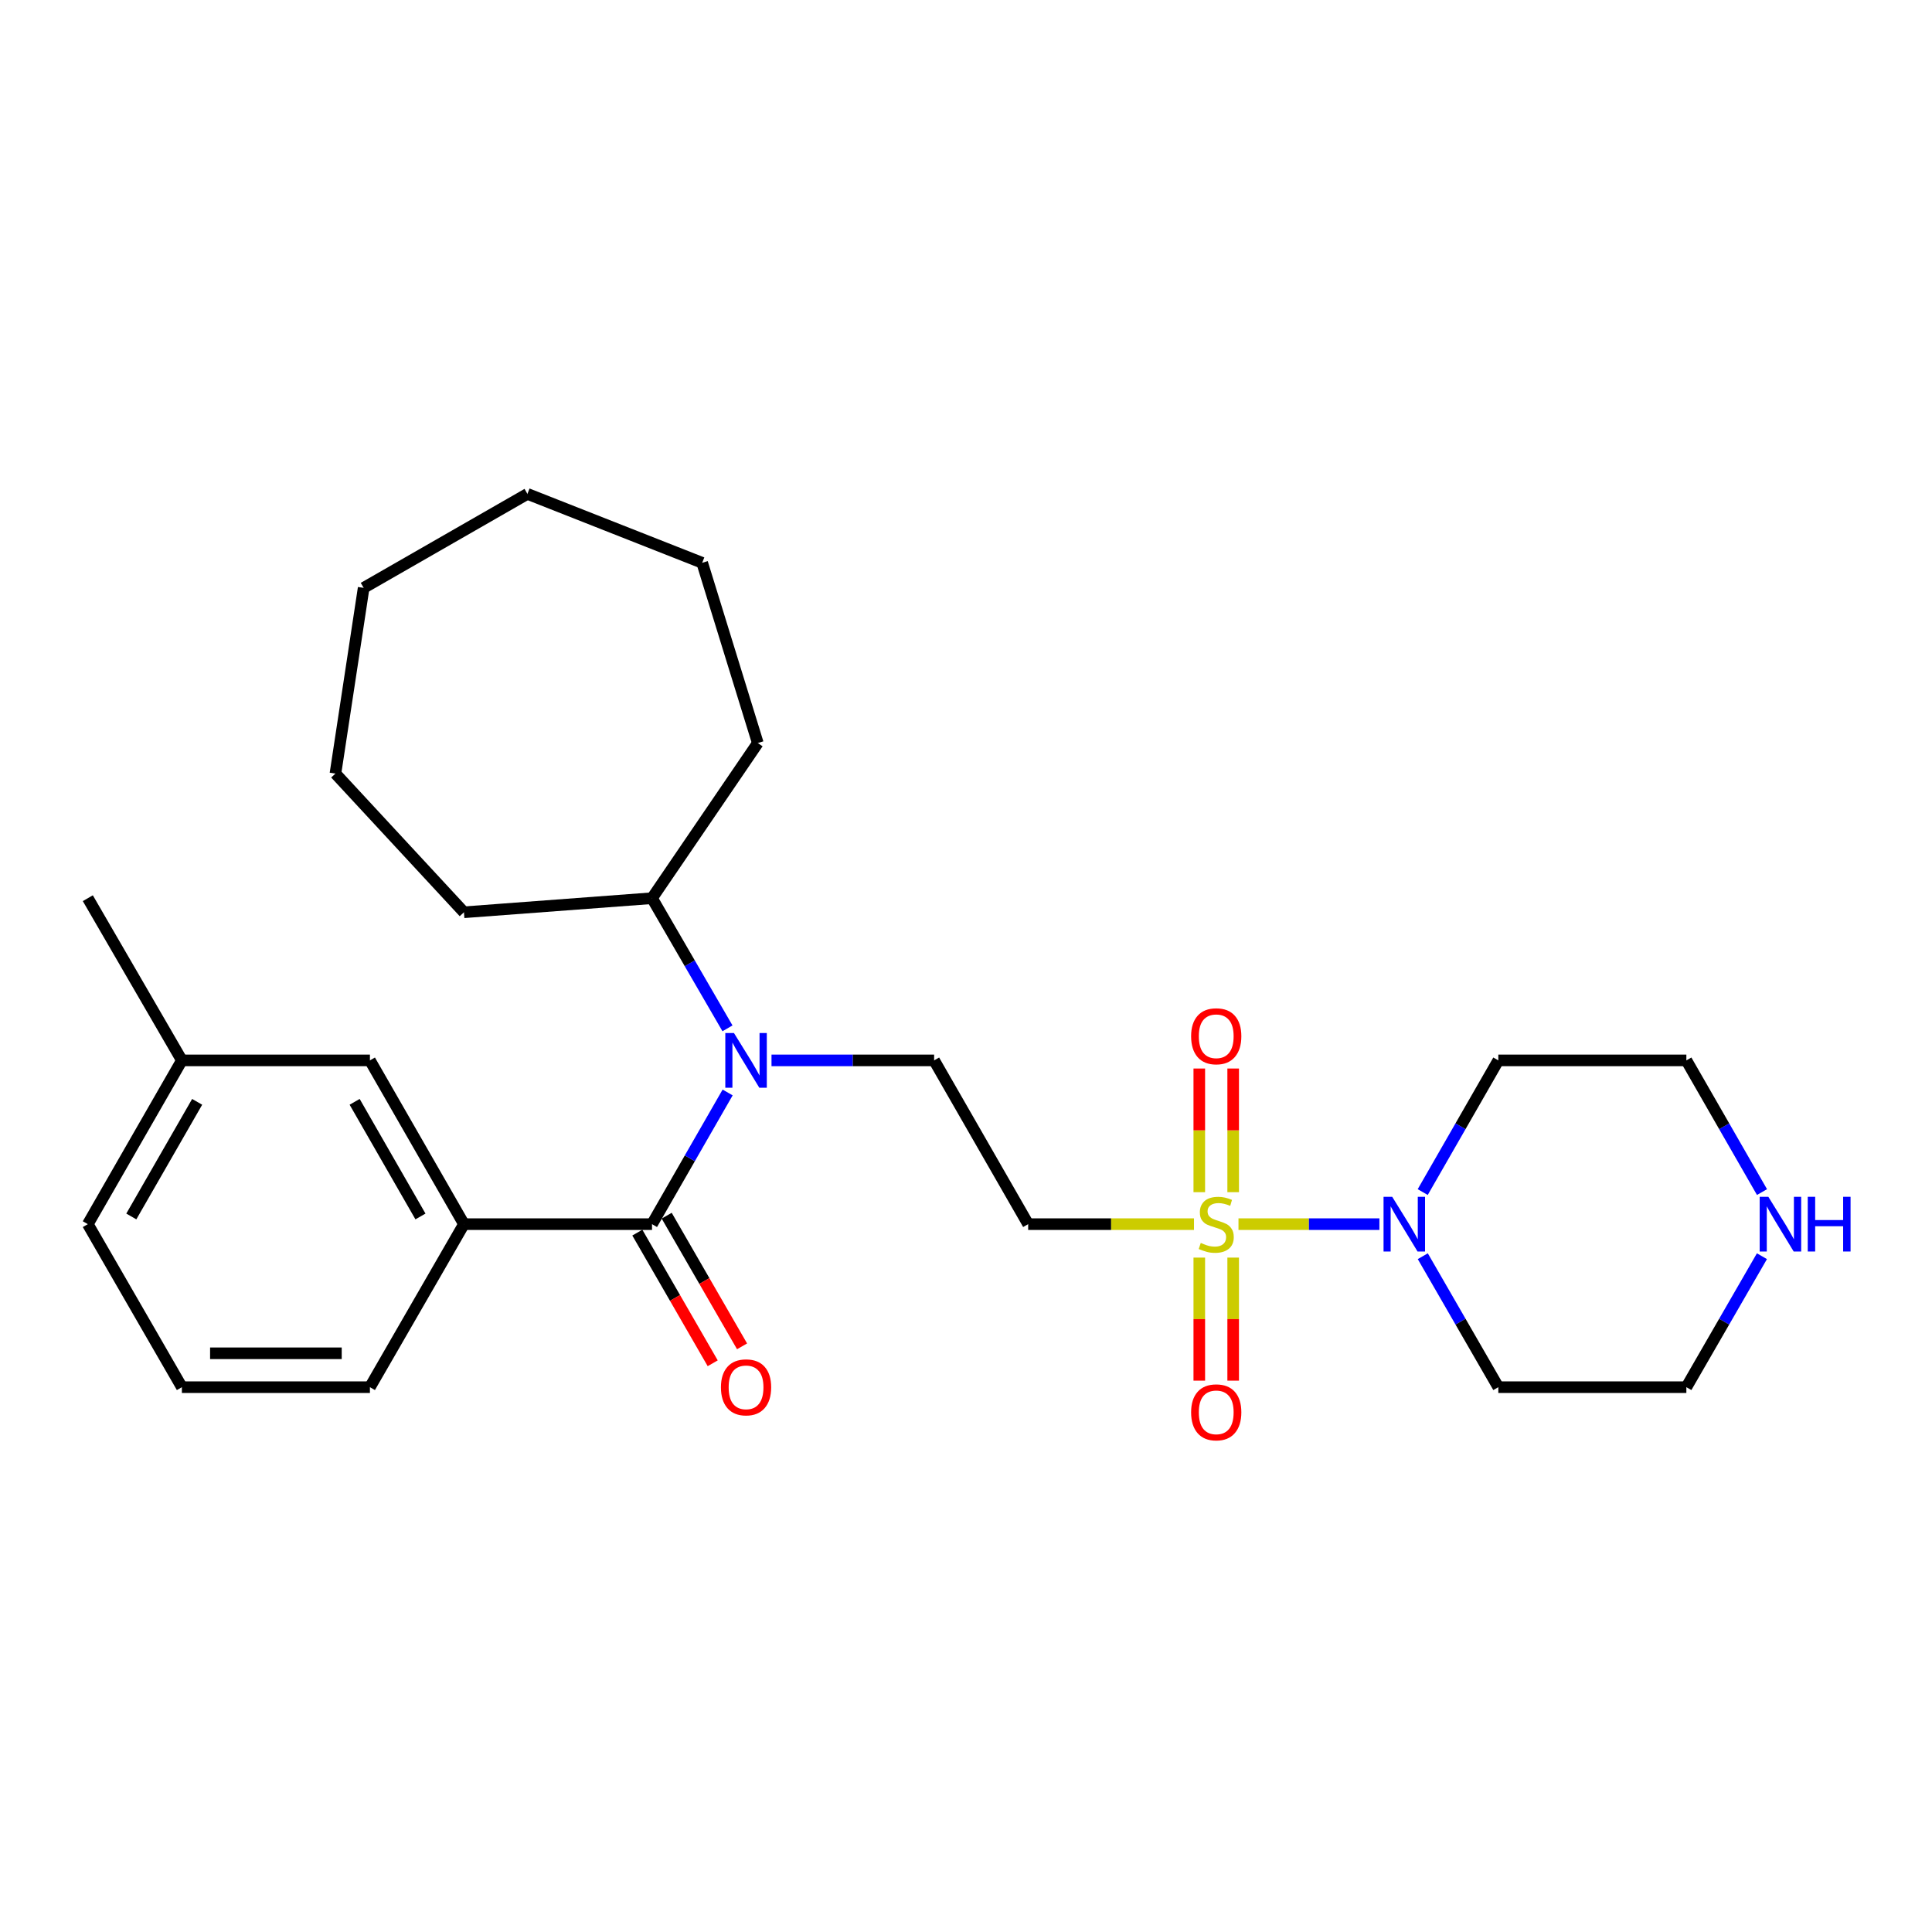 <?xml version='1.0' encoding='iso-8859-1'?>
<svg version='1.1' baseProfile='full'
              xmlns='http://www.w3.org/2000/svg'
                      xmlns:rdkit='http://www.rdkit.org/xml'
                      xmlns:xlink='http://www.w3.org/1999/xlink'
                  xml:space='preserve'
width='1000px' height='1000px' viewBox='0 0 1000 1000'>
<!-- END OF HEADER -->
<rect style='opacity:1.0;fill:#FFFFFF;stroke:none' width='1000' height='1000' x='0' y='0'> </rect>
<path class='bond-1' d='M 641.033,633.619 L 677.505,633.619' style='fill:none;fill-rule:evenodd;stroke:#CCCC00;stroke-width:6px;stroke-linecap:butt;stroke-linejoin:miter;stroke-opacity:1' />
<path class='bond-1' d='M 677.505,633.619 L 713.976,633.619' style='fill:none;fill-rule:evenodd;stroke:#0000FF;stroke-width:6px;stroke-linecap:butt;stroke-linejoin:miter;stroke-opacity:1' />
<path class='bond-3' d='M 618.006,633.619 L 575.091,633.619' style='fill:none;fill-rule:evenodd;stroke:#CCCC00;stroke-width:6px;stroke-linecap:butt;stroke-linejoin:miter;stroke-opacity:1' />
<path class='bond-3' d='M 575.091,633.619 L 532.177,633.619' style='fill:none;fill-rule:evenodd;stroke:#000000;stroke-width:6px;stroke-linecap:butt;stroke-linejoin:miter;stroke-opacity:1' />
<path class='bond-6' d='M 620.749,650.932 L 620.749,682.777' style='fill:none;fill-rule:evenodd;stroke:#CCCC00;stroke-width:6px;stroke-linecap:butt;stroke-linejoin:miter;stroke-opacity:1' />
<path class='bond-6' d='M 620.749,682.777 L 620.749,714.622' style='fill:none;fill-rule:evenodd;stroke:#FF0000;stroke-width:6px;stroke-linecap:butt;stroke-linejoin:miter;stroke-opacity:1' />
<path class='bond-6' d='M 638.29,650.932 L 638.29,682.777' style='fill:none;fill-rule:evenodd;stroke:#CCCC00;stroke-width:6px;stroke-linecap:butt;stroke-linejoin:miter;stroke-opacity:1' />
<path class='bond-6' d='M 638.29,682.777 L 638.29,714.622' style='fill:none;fill-rule:evenodd;stroke:#FF0000;stroke-width:6px;stroke-linecap:butt;stroke-linejoin:miter;stroke-opacity:1' />
<path class='bond-7' d='M 638.29,617.065 L 638.29,585.066' style='fill:none;fill-rule:evenodd;stroke:#CCCC00;stroke-width:6px;stroke-linecap:butt;stroke-linejoin:miter;stroke-opacity:1' />
<path class='bond-7' d='M 638.29,585.066 L 638.29,553.066' style='fill:none;fill-rule:evenodd;stroke:#FF0000;stroke-width:6px;stroke-linecap:butt;stroke-linejoin:miter;stroke-opacity:1' />
<path class='bond-7' d='M 620.749,617.065 L 620.749,585.066' style='fill:none;fill-rule:evenodd;stroke:#CCCC00;stroke-width:6px;stroke-linecap:butt;stroke-linejoin:miter;stroke-opacity:1' />
<path class='bond-7' d='M 620.749,585.066 L 620.749,553.066' style='fill:none;fill-rule:evenodd;stroke:#FF0000;stroke-width:6px;stroke-linecap:butt;stroke-linejoin:miter;stroke-opacity:1' />
<path class='bond-0' d='M 337.482,633.619 L 357.053,599.54' style='fill:none;fill-rule:evenodd;stroke:#000000;stroke-width:6px;stroke-linecap:butt;stroke-linejoin:miter;stroke-opacity:1' />
<path class='bond-0' d='M 357.053,599.54 L 376.623,565.461' style='fill:none;fill-rule:evenodd;stroke:#0000FF;stroke-width:6px;stroke-linecap:butt;stroke-linejoin:miter;stroke-opacity:1' />
<path class='bond-4' d='M 337.482,633.619 L 240.14,633.619' style='fill:none;fill-rule:evenodd;stroke:#000000;stroke-width:6px;stroke-linecap:butt;stroke-linejoin:miter;stroke-opacity:1' />
<path class='bond-8' d='M 329.885,638.001 L 349.39,671.814' style='fill:none;fill-rule:evenodd;stroke:#000000;stroke-width:6px;stroke-linecap:butt;stroke-linejoin:miter;stroke-opacity:1' />
<path class='bond-8' d='M 349.39,671.814 L 368.896,705.628' style='fill:none;fill-rule:evenodd;stroke:#FF0000;stroke-width:6px;stroke-linecap:butt;stroke-linejoin:miter;stroke-opacity:1' />
<path class='bond-8' d='M 345.079,629.236 L 364.585,663.05' style='fill:none;fill-rule:evenodd;stroke:#000000;stroke-width:6px;stroke-linecap:butt;stroke-linejoin:miter;stroke-opacity:1' />
<path class='bond-8' d='M 364.585,663.05 L 384.09,696.863' style='fill:none;fill-rule:evenodd;stroke:#FF0000;stroke-width:6px;stroke-linecap:butt;stroke-linejoin:miter;stroke-opacity:1' />
<path class='bond-12' d='M 736.433,650.214 L 755.981,684.107' style='fill:none;fill-rule:evenodd;stroke:#0000FF;stroke-width:6px;stroke-linecap:butt;stroke-linejoin:miter;stroke-opacity:1' />
<path class='bond-12' d='M 755.981,684.107 L 775.528,718.001' style='fill:none;fill-rule:evenodd;stroke:#000000;stroke-width:6px;stroke-linecap:butt;stroke-linejoin:miter;stroke-opacity:1' />
<path class='bond-13' d='M 736.395,617.015 L 755.962,582.936' style='fill:none;fill-rule:evenodd;stroke:#0000FF;stroke-width:6px;stroke-linecap:butt;stroke-linejoin:miter;stroke-opacity:1' />
<path class='bond-13' d='M 755.962,582.936 L 775.528,548.857' style='fill:none;fill-rule:evenodd;stroke:#000000;stroke-width:6px;stroke-linecap:butt;stroke-linejoin:miter;stroke-opacity:1' />
<path class='bond-2' d='M 399.332,548.857 L 441.416,548.857' style='fill:none;fill-rule:evenodd;stroke:#0000FF;stroke-width:6px;stroke-linecap:butt;stroke-linejoin:miter;stroke-opacity:1' />
<path class='bond-2' d='M 441.416,548.857 L 483.501,548.857' style='fill:none;fill-rule:evenodd;stroke:#000000;stroke-width:6px;stroke-linecap:butt;stroke-linejoin:miter;stroke-opacity:1' />
<path class='bond-11' d='M 376.542,532.271 L 357.012,498.588' style='fill:none;fill-rule:evenodd;stroke:#0000FF;stroke-width:6px;stroke-linecap:butt;stroke-linejoin:miter;stroke-opacity:1' />
<path class='bond-11' d='M 357.012,498.588 L 337.482,464.904' style='fill:none;fill-rule:evenodd;stroke:#000000;stroke-width:6px;stroke-linecap:butt;stroke-linejoin:miter;stroke-opacity:1' />
<path class='bond-5' d='M 532.177,633.619 L 483.501,548.857' style='fill:none;fill-rule:evenodd;stroke:#000000;stroke-width:6px;stroke-linecap:butt;stroke-linejoin:miter;stroke-opacity:1' />
<path class='bond-9' d='M 240.14,633.619 L 191.473,548.857' style='fill:none;fill-rule:evenodd;stroke:#000000;stroke-width:6px;stroke-linecap:butt;stroke-linejoin:miter;stroke-opacity:1' />
<path class='bond-9' d='M 217.628,629.639 L 183.561,570.305' style='fill:none;fill-rule:evenodd;stroke:#000000;stroke-width:6px;stroke-linecap:butt;stroke-linejoin:miter;stroke-opacity:1' />
<path class='bond-15' d='M 240.14,633.619 L 191.473,718.001' style='fill:none;fill-rule:evenodd;stroke:#000000;stroke-width:6px;stroke-linecap:butt;stroke-linejoin:miter;stroke-opacity:1' />
<path class='bond-14' d='M 191.473,548.857 L 94.14,548.857' style='fill:none;fill-rule:evenodd;stroke:#000000;stroke-width:6px;stroke-linecap:butt;stroke-linejoin:miter;stroke-opacity:1' />
<path class='bond-10' d='M 912.01,617.015 L 892.436,582.936' style='fill:none;fill-rule:evenodd;stroke:#0000FF;stroke-width:6px;stroke-linecap:butt;stroke-linejoin:miter;stroke-opacity:1' />
<path class='bond-10' d='M 892.436,582.936 L 872.861,548.857' style='fill:none;fill-rule:evenodd;stroke:#000000;stroke-width:6px;stroke-linecap:butt;stroke-linejoin:miter;stroke-opacity:1' />
<path class='bond-27' d='M 911.972,650.214 L 892.416,684.107' style='fill:none;fill-rule:evenodd;stroke:#0000FF;stroke-width:6px;stroke-linecap:butt;stroke-linejoin:miter;stroke-opacity:1' />
<path class='bond-27' d='M 892.416,684.107 L 872.861,718.001' style='fill:none;fill-rule:evenodd;stroke:#000000;stroke-width:6px;stroke-linecap:butt;stroke-linejoin:miter;stroke-opacity:1' />
<path class='bond-20' d='M 337.482,464.904 L 240.14,472.193' style='fill:none;fill-rule:evenodd;stroke:#000000;stroke-width:6px;stroke-linecap:butt;stroke-linejoin:miter;stroke-opacity:1' />
<path class='bond-21' d='M 337.482,464.904 L 392.239,384.596' style='fill:none;fill-rule:evenodd;stroke:#000000;stroke-width:6px;stroke-linecap:butt;stroke-linejoin:miter;stroke-opacity:1' />
<path class='bond-16' d='M 775.528,718.001 L 872.861,718.001' style='fill:none;fill-rule:evenodd;stroke:#000000;stroke-width:6px;stroke-linecap:butt;stroke-linejoin:miter;stroke-opacity:1' />
<path class='bond-17' d='M 775.528,548.857 L 872.861,548.857' style='fill:none;fill-rule:evenodd;stroke:#000000;stroke-width:6px;stroke-linecap:butt;stroke-linejoin:miter;stroke-opacity:1' />
<path class='bond-22' d='M 94.14,548.857 L 45.455,464.904' style='fill:none;fill-rule:evenodd;stroke:#000000;stroke-width:6px;stroke-linecap:butt;stroke-linejoin:miter;stroke-opacity:1' />
<path class='bond-29' d='M 94.14,548.857 L 45.455,633.619' style='fill:none;fill-rule:evenodd;stroke:#000000;stroke-width:6px;stroke-linecap:butt;stroke-linejoin:miter;stroke-opacity:1' />
<path class='bond-29' d='M 102.048,570.308 L 67.968,629.641' style='fill:none;fill-rule:evenodd;stroke:#000000;stroke-width:6px;stroke-linecap:butt;stroke-linejoin:miter;stroke-opacity:1' />
<path class='bond-18' d='M 191.473,718.001 L 94.14,718.001' style='fill:none;fill-rule:evenodd;stroke:#000000;stroke-width:6px;stroke-linecap:butt;stroke-linejoin:miter;stroke-opacity:1' />
<path class='bond-18' d='M 176.873,700.46 L 108.74,700.46' style='fill:none;fill-rule:evenodd;stroke:#000000;stroke-width:6px;stroke-linecap:butt;stroke-linejoin:miter;stroke-opacity:1' />
<path class='bond-19' d='M 94.14,718.001 L 45.455,633.619' style='fill:none;fill-rule:evenodd;stroke:#000000;stroke-width:6px;stroke-linecap:butt;stroke-linejoin:miter;stroke-opacity:1' />
<path class='bond-24' d='M 240.14,472.193 L 173.62,400.402' style='fill:none;fill-rule:evenodd;stroke:#000000;stroke-width:6px;stroke-linecap:butt;stroke-linejoin:miter;stroke-opacity:1' />
<path class='bond-23' d='M 392.239,384.596 L 363.452,291.307' style='fill:none;fill-rule:evenodd;stroke:#000000;stroke-width:6px;stroke-linecap:butt;stroke-linejoin:miter;stroke-opacity:1' />
<path class='bond-25' d='M 363.452,291.307 L 272.99,255.641' style='fill:none;fill-rule:evenodd;stroke:#000000;stroke-width:6px;stroke-linecap:butt;stroke-linejoin:miter;stroke-opacity:1' />
<path class='bond-26' d='M 173.62,400.402 L 188.228,304.278' style='fill:none;fill-rule:evenodd;stroke:#000000;stroke-width:6px;stroke-linecap:butt;stroke-linejoin:miter;stroke-opacity:1' />
<path class='bond-28' d='M 272.99,255.641 L 188.228,304.278' style='fill:none;fill-rule:evenodd;stroke:#000000;stroke-width:6px;stroke-linecap:butt;stroke-linejoin:miter;stroke-opacity:1' />
<path  class='atom-0' d='M 621.519 643.339
Q 621.839 643.459, 623.159 644.019
Q 624.479 644.579, 625.919 644.939
Q 627.399 645.259, 628.839 645.259
Q 631.519 645.259, 633.079 643.979
Q 634.639 642.659, 634.639 640.379
Q 634.639 638.819, 633.839 637.859
Q 633.079 636.899, 631.879 636.379
Q 630.679 635.859, 628.679 635.259
Q 626.159 634.499, 624.639 633.779
Q 623.159 633.059, 622.079 631.539
Q 621.039 630.019, 621.039 627.459
Q 621.039 623.899, 623.439 621.699
Q 625.879 619.499, 630.679 619.499
Q 633.959 619.499, 637.679 621.059
L 636.759 624.139
Q 633.359 622.739, 630.799 622.739
Q 628.039 622.739, 626.519 623.899
Q 624.999 625.019, 625.039 626.979
Q 625.039 628.499, 625.799 629.419
Q 626.599 630.339, 627.719 630.859
Q 628.879 631.379, 630.799 631.979
Q 633.359 632.779, 634.879 633.579
Q 636.399 634.379, 637.479 636.019
Q 638.599 637.619, 638.599 640.379
Q 638.599 644.299, 635.959 646.419
Q 633.359 648.499, 628.999 648.499
Q 626.479 648.499, 624.559 647.939
Q 622.679 647.419, 620.439 646.499
L 621.519 643.339
' fill='#CCCC00'/>
<path  class='atom-2' d='M 720.602 619.459
L 729.882 634.459
Q 730.802 635.939, 732.282 638.619
Q 733.762 641.299, 733.842 641.459
L 733.842 619.459
L 737.602 619.459
L 737.602 647.779
L 733.722 647.779
L 723.762 631.379
Q 722.602 629.459, 721.362 627.259
Q 720.162 625.059, 719.802 624.379
L 719.802 647.779
L 716.122 647.779
L 716.122 619.459
L 720.602 619.459
' fill='#0000FF'/>
<path  class='atom-3' d='M 379.898 534.697
L 389.178 549.697
Q 390.098 551.177, 391.578 553.857
Q 393.058 556.537, 393.138 556.697
L 393.138 534.697
L 396.898 534.697
L 396.898 563.017
L 393.018 563.017
L 383.058 546.617
Q 381.898 544.697, 380.658 542.497
Q 379.458 540.297, 379.098 539.617
L 379.098 563.017
L 375.418 563.017
L 375.418 534.697
L 379.898 534.697
' fill='#0000FF'/>
<path  class='atom-7' d='M 616.519 731.022
Q 616.519 724.222, 619.879 720.422
Q 623.239 716.622, 629.519 716.622
Q 635.799 716.622, 639.159 720.422
Q 642.519 724.222, 642.519 731.022
Q 642.519 737.902, 639.119 741.822
Q 635.719 745.702, 629.519 745.702
Q 623.279 745.702, 619.879 741.822
Q 616.519 737.942, 616.519 731.022
M 629.519 742.502
Q 633.839 742.502, 636.159 739.622
Q 638.519 736.702, 638.519 731.022
Q 638.519 725.462, 636.159 722.662
Q 633.839 719.822, 629.519 719.822
Q 625.199 719.822, 622.839 722.622
Q 620.519 725.422, 620.519 731.022
Q 620.519 736.742, 622.839 739.622
Q 625.199 742.502, 629.519 742.502
' fill='#FF0000'/>
<path  class='atom-8' d='M 616.519 536.366
Q 616.519 529.566, 619.879 525.766
Q 623.239 521.966, 629.519 521.966
Q 635.799 521.966, 639.159 525.766
Q 642.519 529.566, 642.519 536.366
Q 642.519 543.246, 639.119 547.166
Q 635.719 551.046, 629.519 551.046
Q 623.279 551.046, 619.879 547.166
Q 616.519 543.286, 616.519 536.366
M 629.519 547.846
Q 633.839 547.846, 636.159 544.966
Q 638.519 542.046, 638.519 536.366
Q 638.519 530.806, 636.159 528.006
Q 633.839 525.166, 629.519 525.166
Q 625.199 525.166, 622.839 527.966
Q 620.519 530.766, 620.519 536.366
Q 620.519 542.086, 622.839 544.966
Q 625.199 547.846, 629.519 547.846
' fill='#FF0000'/>
<path  class='atom-9' d='M 373.158 718.081
Q 373.158 711.281, 376.518 707.481
Q 379.878 703.681, 386.158 703.681
Q 392.438 703.681, 395.798 707.481
Q 399.158 711.281, 399.158 718.081
Q 399.158 724.961, 395.758 728.881
Q 392.358 732.761, 386.158 732.761
Q 379.918 732.761, 376.518 728.881
Q 373.158 725.001, 373.158 718.081
M 386.158 729.561
Q 390.478 729.561, 392.798 726.681
Q 395.158 723.761, 395.158 718.081
Q 395.158 712.521, 392.798 709.721
Q 390.478 706.881, 386.158 706.881
Q 381.838 706.881, 379.478 709.681
Q 377.158 712.481, 377.158 718.081
Q 377.158 723.801, 379.478 726.681
Q 381.838 729.561, 386.158 729.561
' fill='#FF0000'/>
<path  class='atom-11' d='M 915.287 619.459
L 924.567 634.459
Q 925.487 635.939, 926.967 638.619
Q 928.447 641.299, 928.527 641.459
L 928.527 619.459
L 932.287 619.459
L 932.287 647.779
L 928.407 647.779
L 918.447 631.379
Q 917.287 629.459, 916.047 627.259
Q 914.847 625.059, 914.487 624.379
L 914.487 647.779
L 910.807 647.779
L 910.807 619.459
L 915.287 619.459
' fill='#0000FF'/>
<path  class='atom-11' d='M 935.687 619.459
L 939.527 619.459
L 939.527 631.499
L 954.007 631.499
L 954.007 619.459
L 957.847 619.459
L 957.847 647.779
L 954.007 647.779
L 954.007 634.699
L 939.527 634.699
L 939.527 647.779
L 935.687 647.779
L 935.687 619.459
' fill='#0000FF'/>
</svg>

